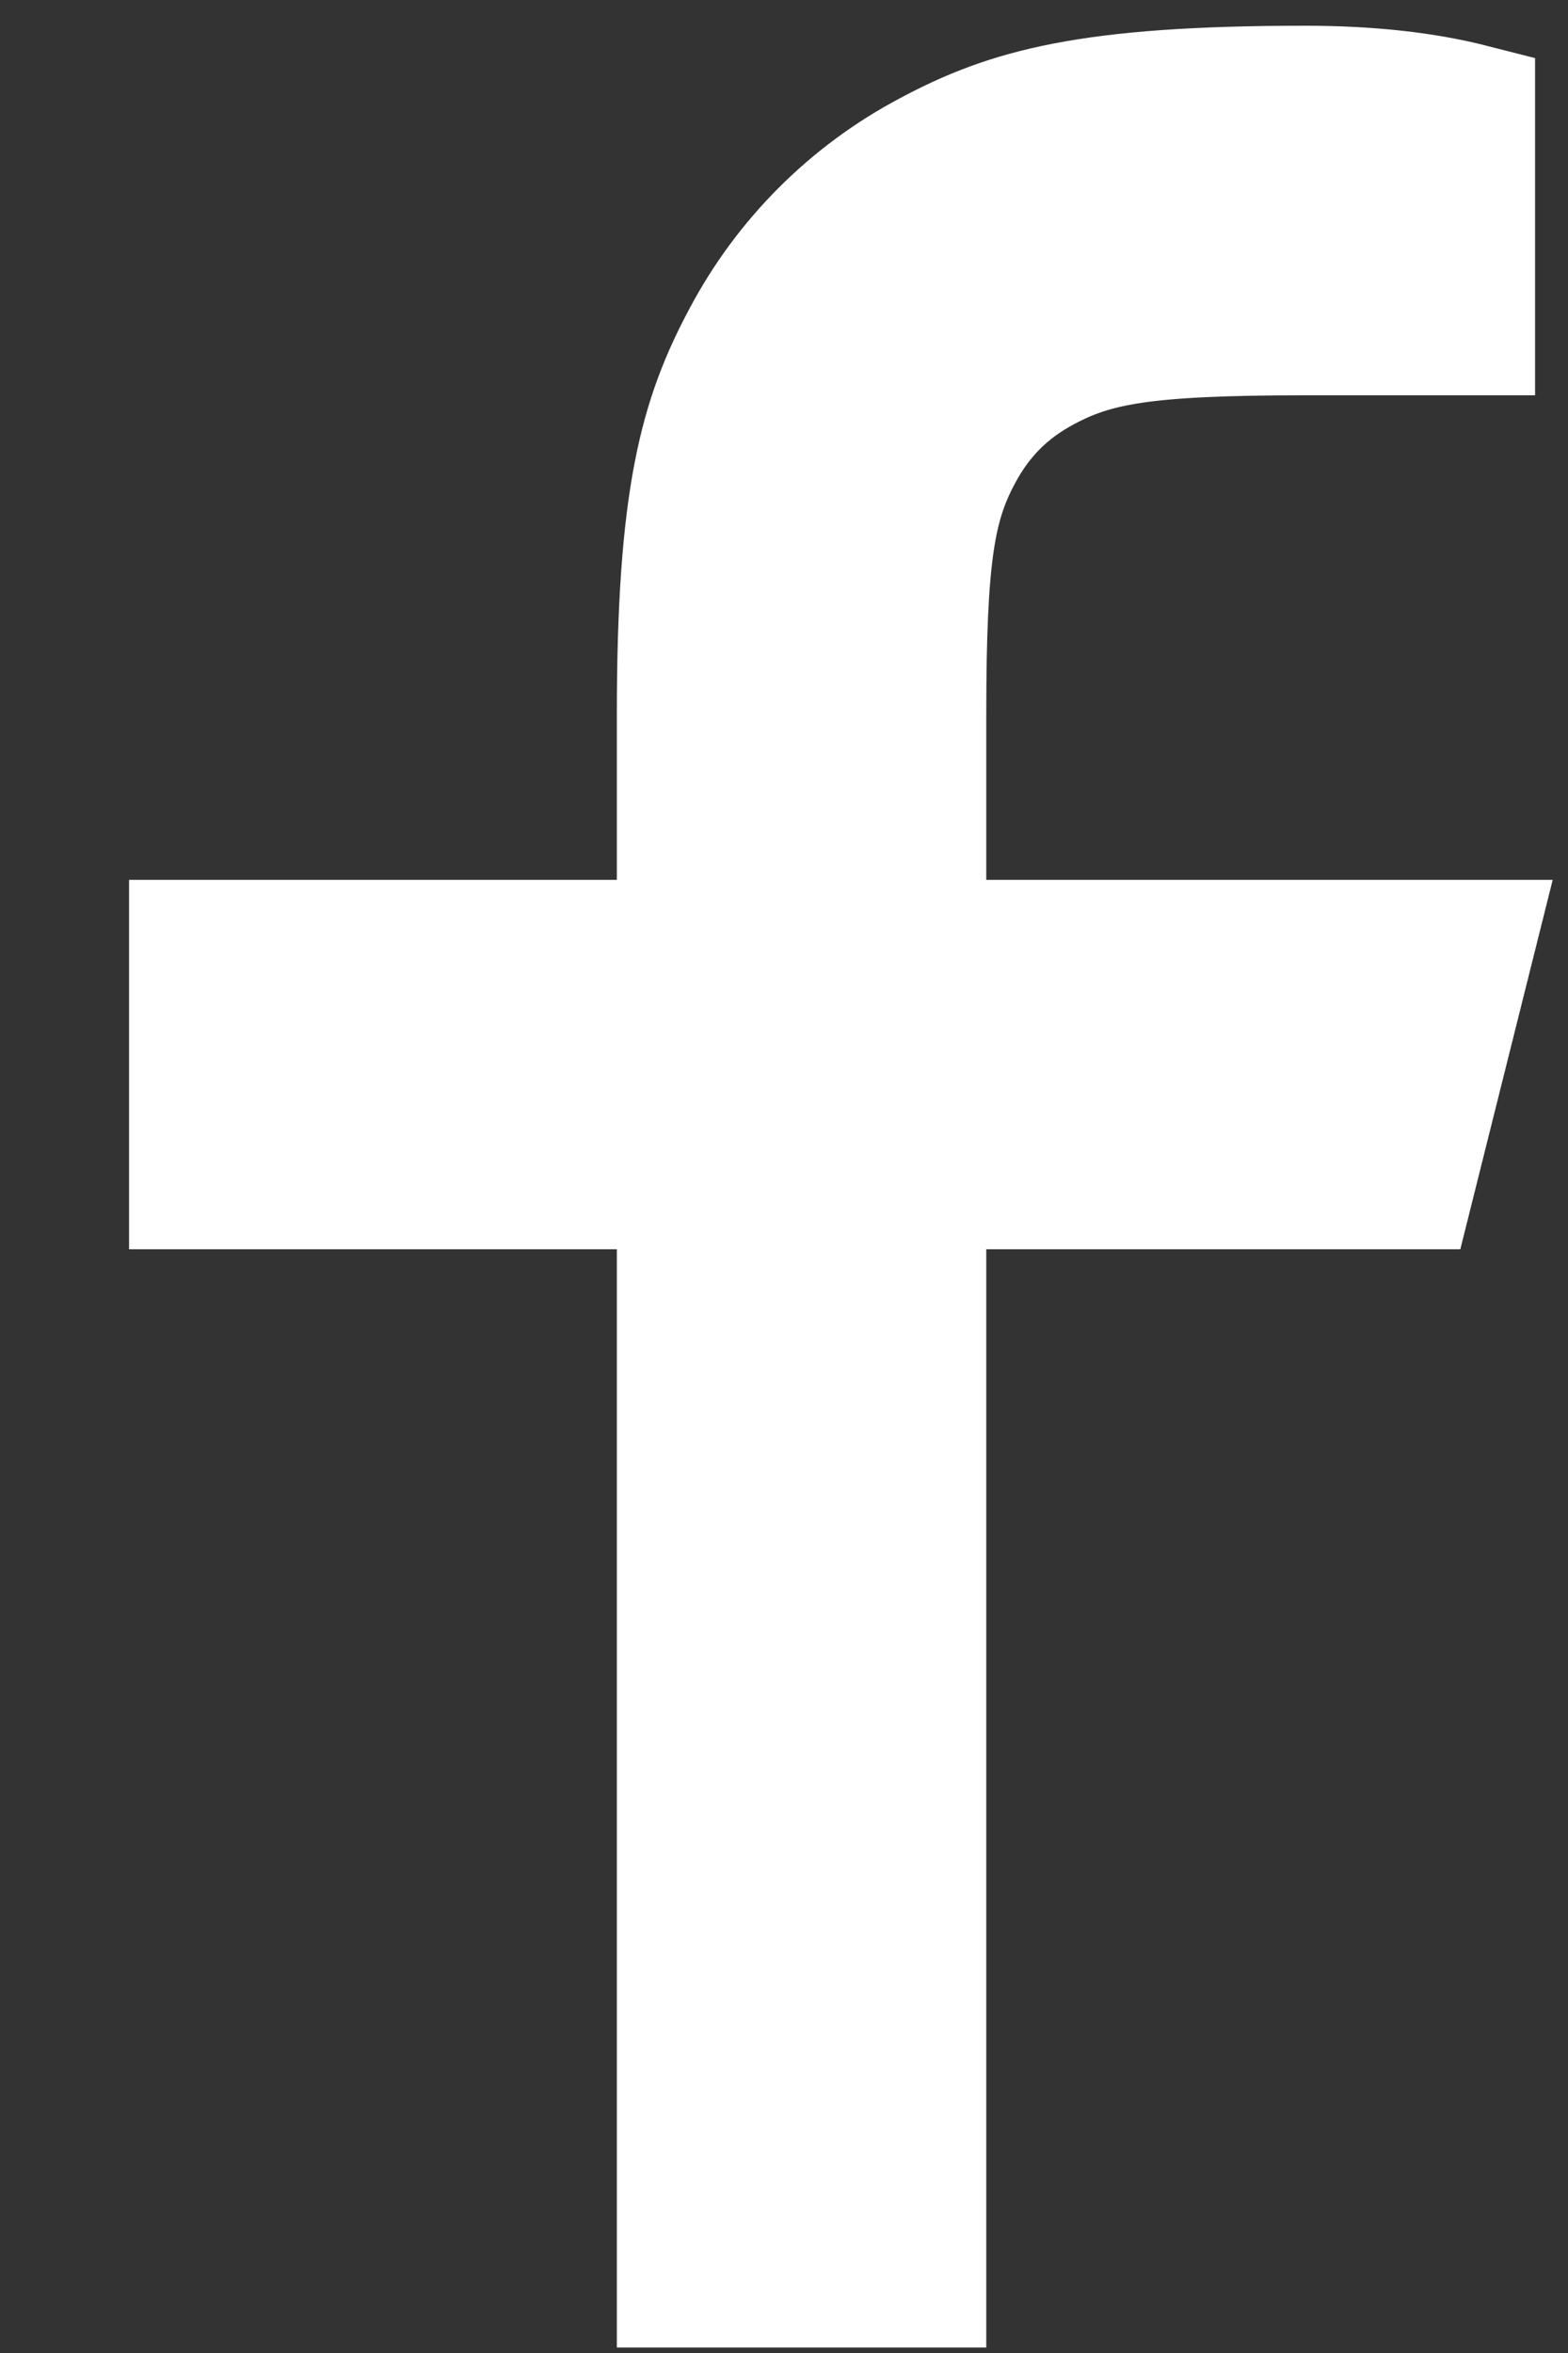 <svg width="10" height="15" viewBox="0 0 10 15" fill="none" xmlns="http://www.w3.org/2000/svg">
<rect x="0" y="0" width="10" height="15" fill="#333333" stroke="none"/>
<path d="M5.89 6.009H9.39L9.001 7.564H5.89V14.565H4.334V7.564H1.223V6.009H4.334V4.553C4.334 3.166 4.479 2.663 4.75 2.156C5.015 1.655 5.425 1.245 5.926 0.98C6.433 0.709 6.936 0.564 8.323 0.564C8.729 0.564 9.085 0.603 9.39 0.681V2.12H8.323C7.293 2.12 6.979 2.181 6.66 2.352C6.423 2.478 6.248 2.654 6.122 2.89C5.95 3.21 5.89 3.523 5.89 4.553V6.009Z" fill="white" stroke="white" stroke-width="0.8"/>
</svg>
